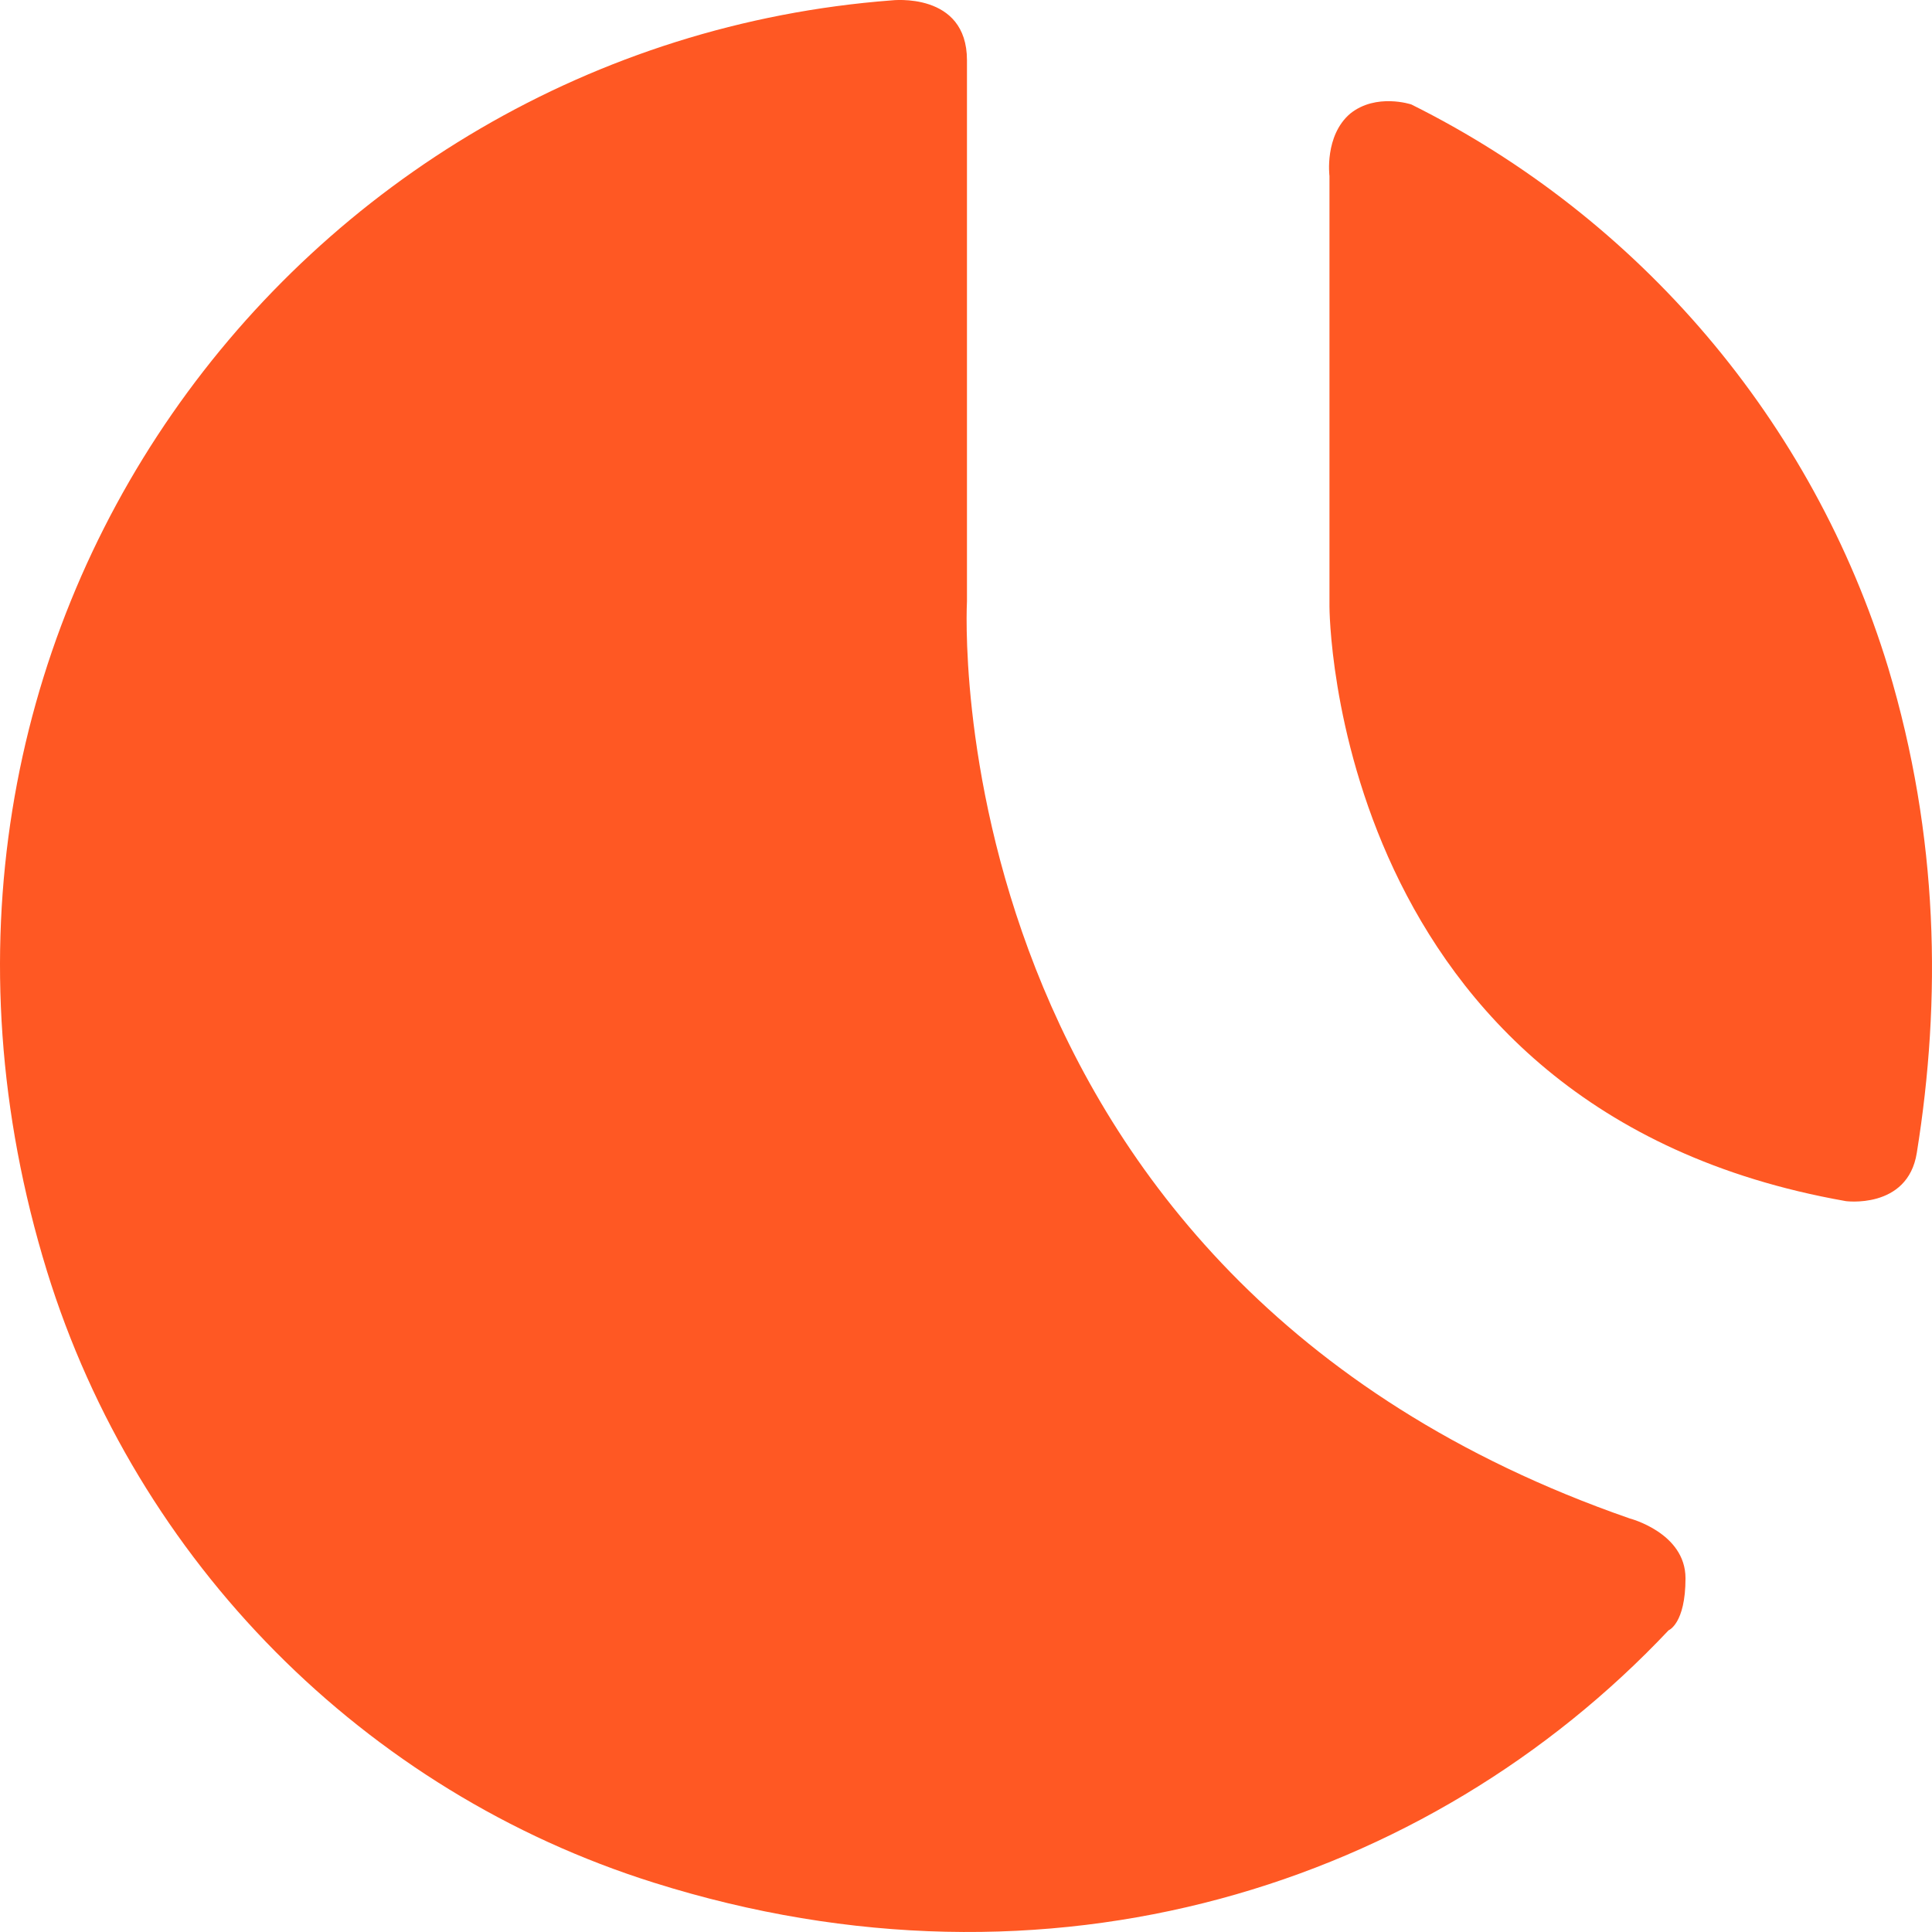 <svg width="46" height="46" viewBox="0 0 46 46" fill="none" xmlns="http://www.w3.org/2000/svg">
<path d="M39.729 38.816C34.006 44.887 25.003 47.798 15.567 44.825C8.668 42.657 3.254 37.175 1.119 30.268C-3.552 15.092 7.028 1.093 21.228 0.009C21.228 0.009 23.023 -0.207 23.023 1.434C23.023 3.076 23.023 14.318 23.023 14.318C23.023 14.318 22.126 30.361 38.801 36.153C38.801 36.153 40.131 36.494 40.131 37.578C40.131 38.662 39.729 38.816 39.729 38.816Z" fill="#FF5823"/>
<path d="M45.638 27.45C46.226 23.795 46.164 19.924 44.957 15.898C43.163 10.013 39.017 5.182 33.603 2.487C33.603 2.487 32.768 2.208 32.149 2.704C31.53 3.23 31.654 4.19 31.654 4.19V14.442C31.654 14.442 31.654 26.428 43.936 28.596C43.905 28.596 45.421 28.813 45.638 27.45Z" fill="#FF5823"/>
</svg>
